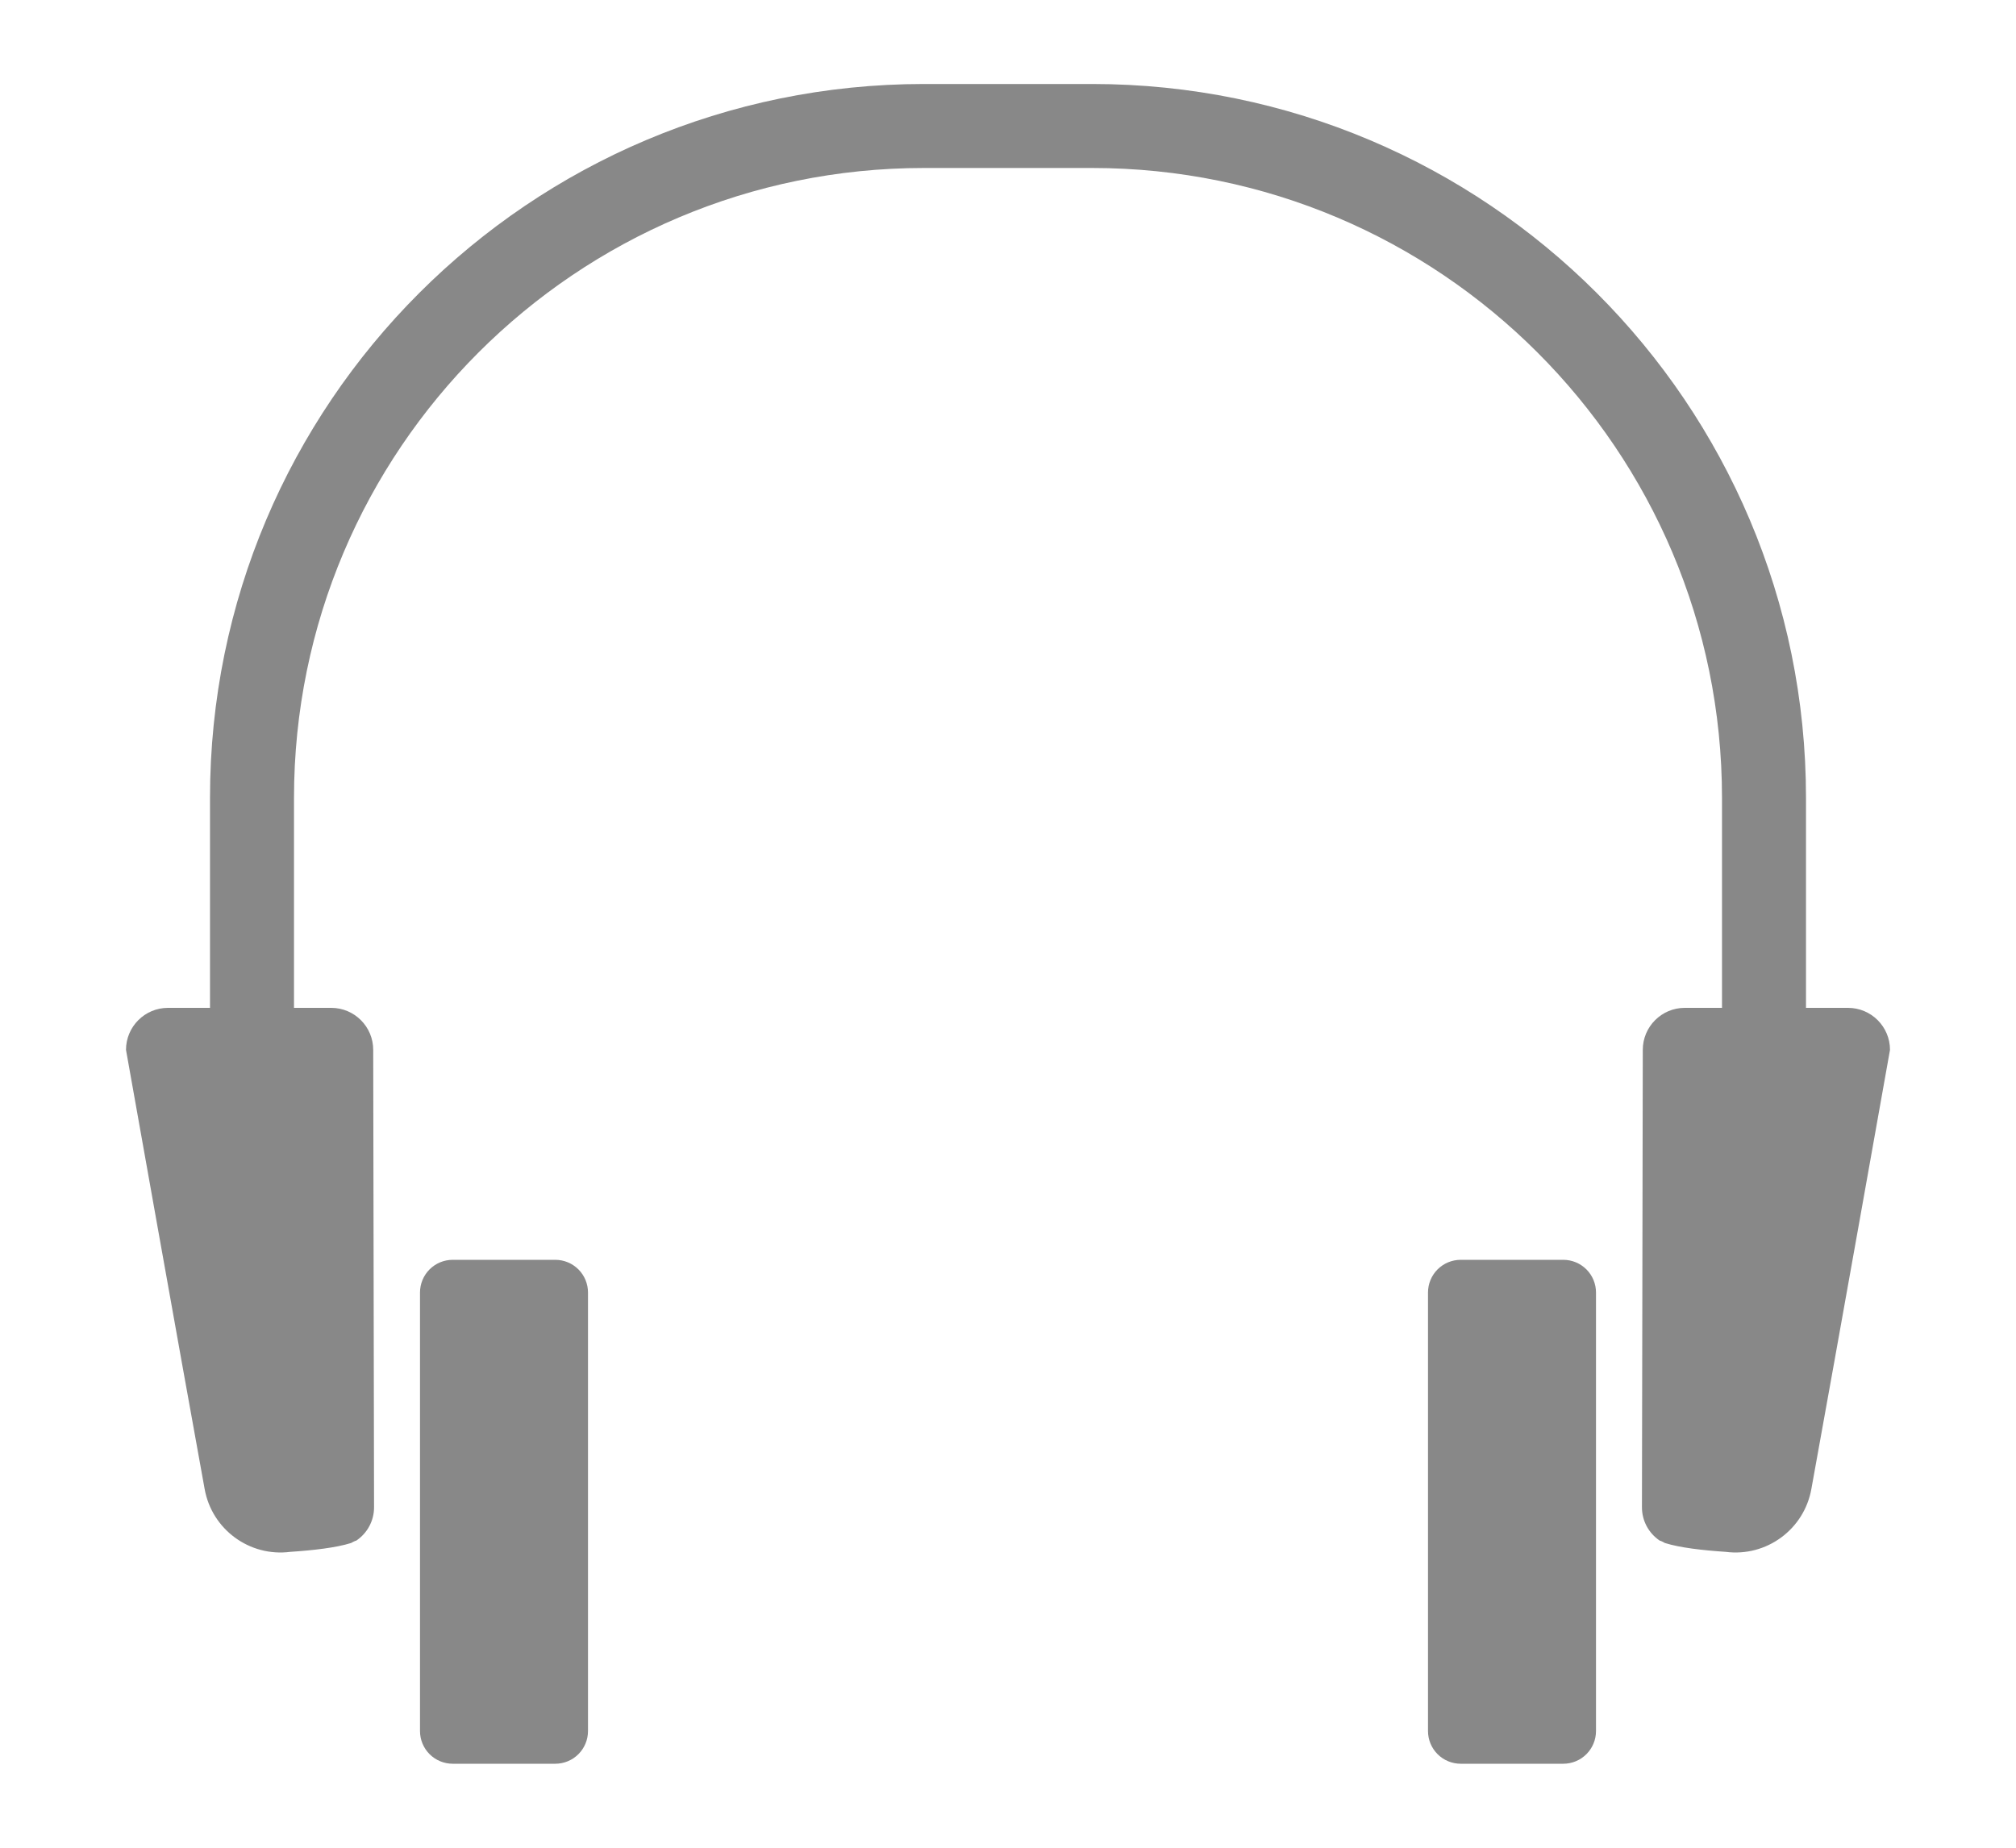 <?xml version="1.0" encoding="UTF-8" standalone="no"?> <svg xmlns="http://www.w3.org/2000/svg" xmlns:xlink="http://www.w3.org/1999/xlink" xmlns:serif="http://www.serif.com/" width="100%" height="100%" viewBox="0 0 48 44" version="1.1" xml:space="preserve" style="fill-rule:evenodd;clip-rule:evenodd;stroke-linejoin:round;stroke-miterlimit:2;"> <g transform="matrix(-2,0,0,-2,48,47)"> <path d="M11,21.5L13,21.5C17.142,21.5 20.5,18.142 20.5,14L20.5,11.5L20.057,11.5C19.781,11.5 19.557,11.276 19.557,11L19.547,5.556C19.546,5.396 19.625,5.247 19.758,5.157C19.782,5.151 19.801,5.138 19.821,5.128C19.999,5.072 20.272,5.041 20.543,5.023C21.029,4.96 21.478,5.29 21.564,5.772C21.858,7.389 22.5,11 22.5,11C22.5,11.276 22.276,11.5 22,11.5L21.5,11.5L21.5,14C21.5,18.694 17.694,22.5 13,22.5L11,22.5C6.306,22.5 2.5,18.694 2.5,14L2.5,11.5L2,11.5C1.724,11.5 1.5,11.276 1.5,11C1.5,11 2.142,7.389 2.436,5.772C2.522,5.29 2.971,4.96 3.457,5.023C3.728,5.041 4.001,5.072 4.179,5.128C4.199,5.138 4.218,5.151 4.242,5.157C4.375,5.247 4.454,5.396 4.453,5.556L4.443,11C4.443,11.276 4.219,11.5 3.943,11.5L3.5,11.5L3.5,14C3.5,18.142 6.858,21.5 11,21.5ZM17.39,8.5C17.286,8.5 17.187,8.459 17.114,8.386C17.041,8.313 17,8.214 17,8.11L17,2.89C17,2.786 17.041,2.687 17.114,2.614C17.187,2.541 17.286,2.5 17.39,2.5L18.61,2.5C18.714,2.5 18.813,2.541 18.886,2.614C18.959,2.687 19,2.786 19,2.89L19,8.11C19,8.214 18.959,8.313 18.886,8.386C18.813,8.459 18.714,8.5 18.61,8.5L17.39,8.5ZM6.61,8.5L5.39,8.5C5.286,8.5 5.187,8.459 5.114,8.386C5.041,8.313 5,8.214 5,8.11L5,2.89C5,2.786 5.041,2.687 5.114,2.614C5.187,2.541 5.286,2.5 5.39,2.5L6.61,2.5C6.714,2.5 6.813,2.541 6.886,2.614C6.959,2.687 7,2.786 7,2.89L7,8.11C7,8.214 6.959,8.313 6.886,8.386C6.813,8.459 6.714,8.5 6.61,8.5Z" style="fill:rgb(136,136,136);"></path> </g> </svg> 